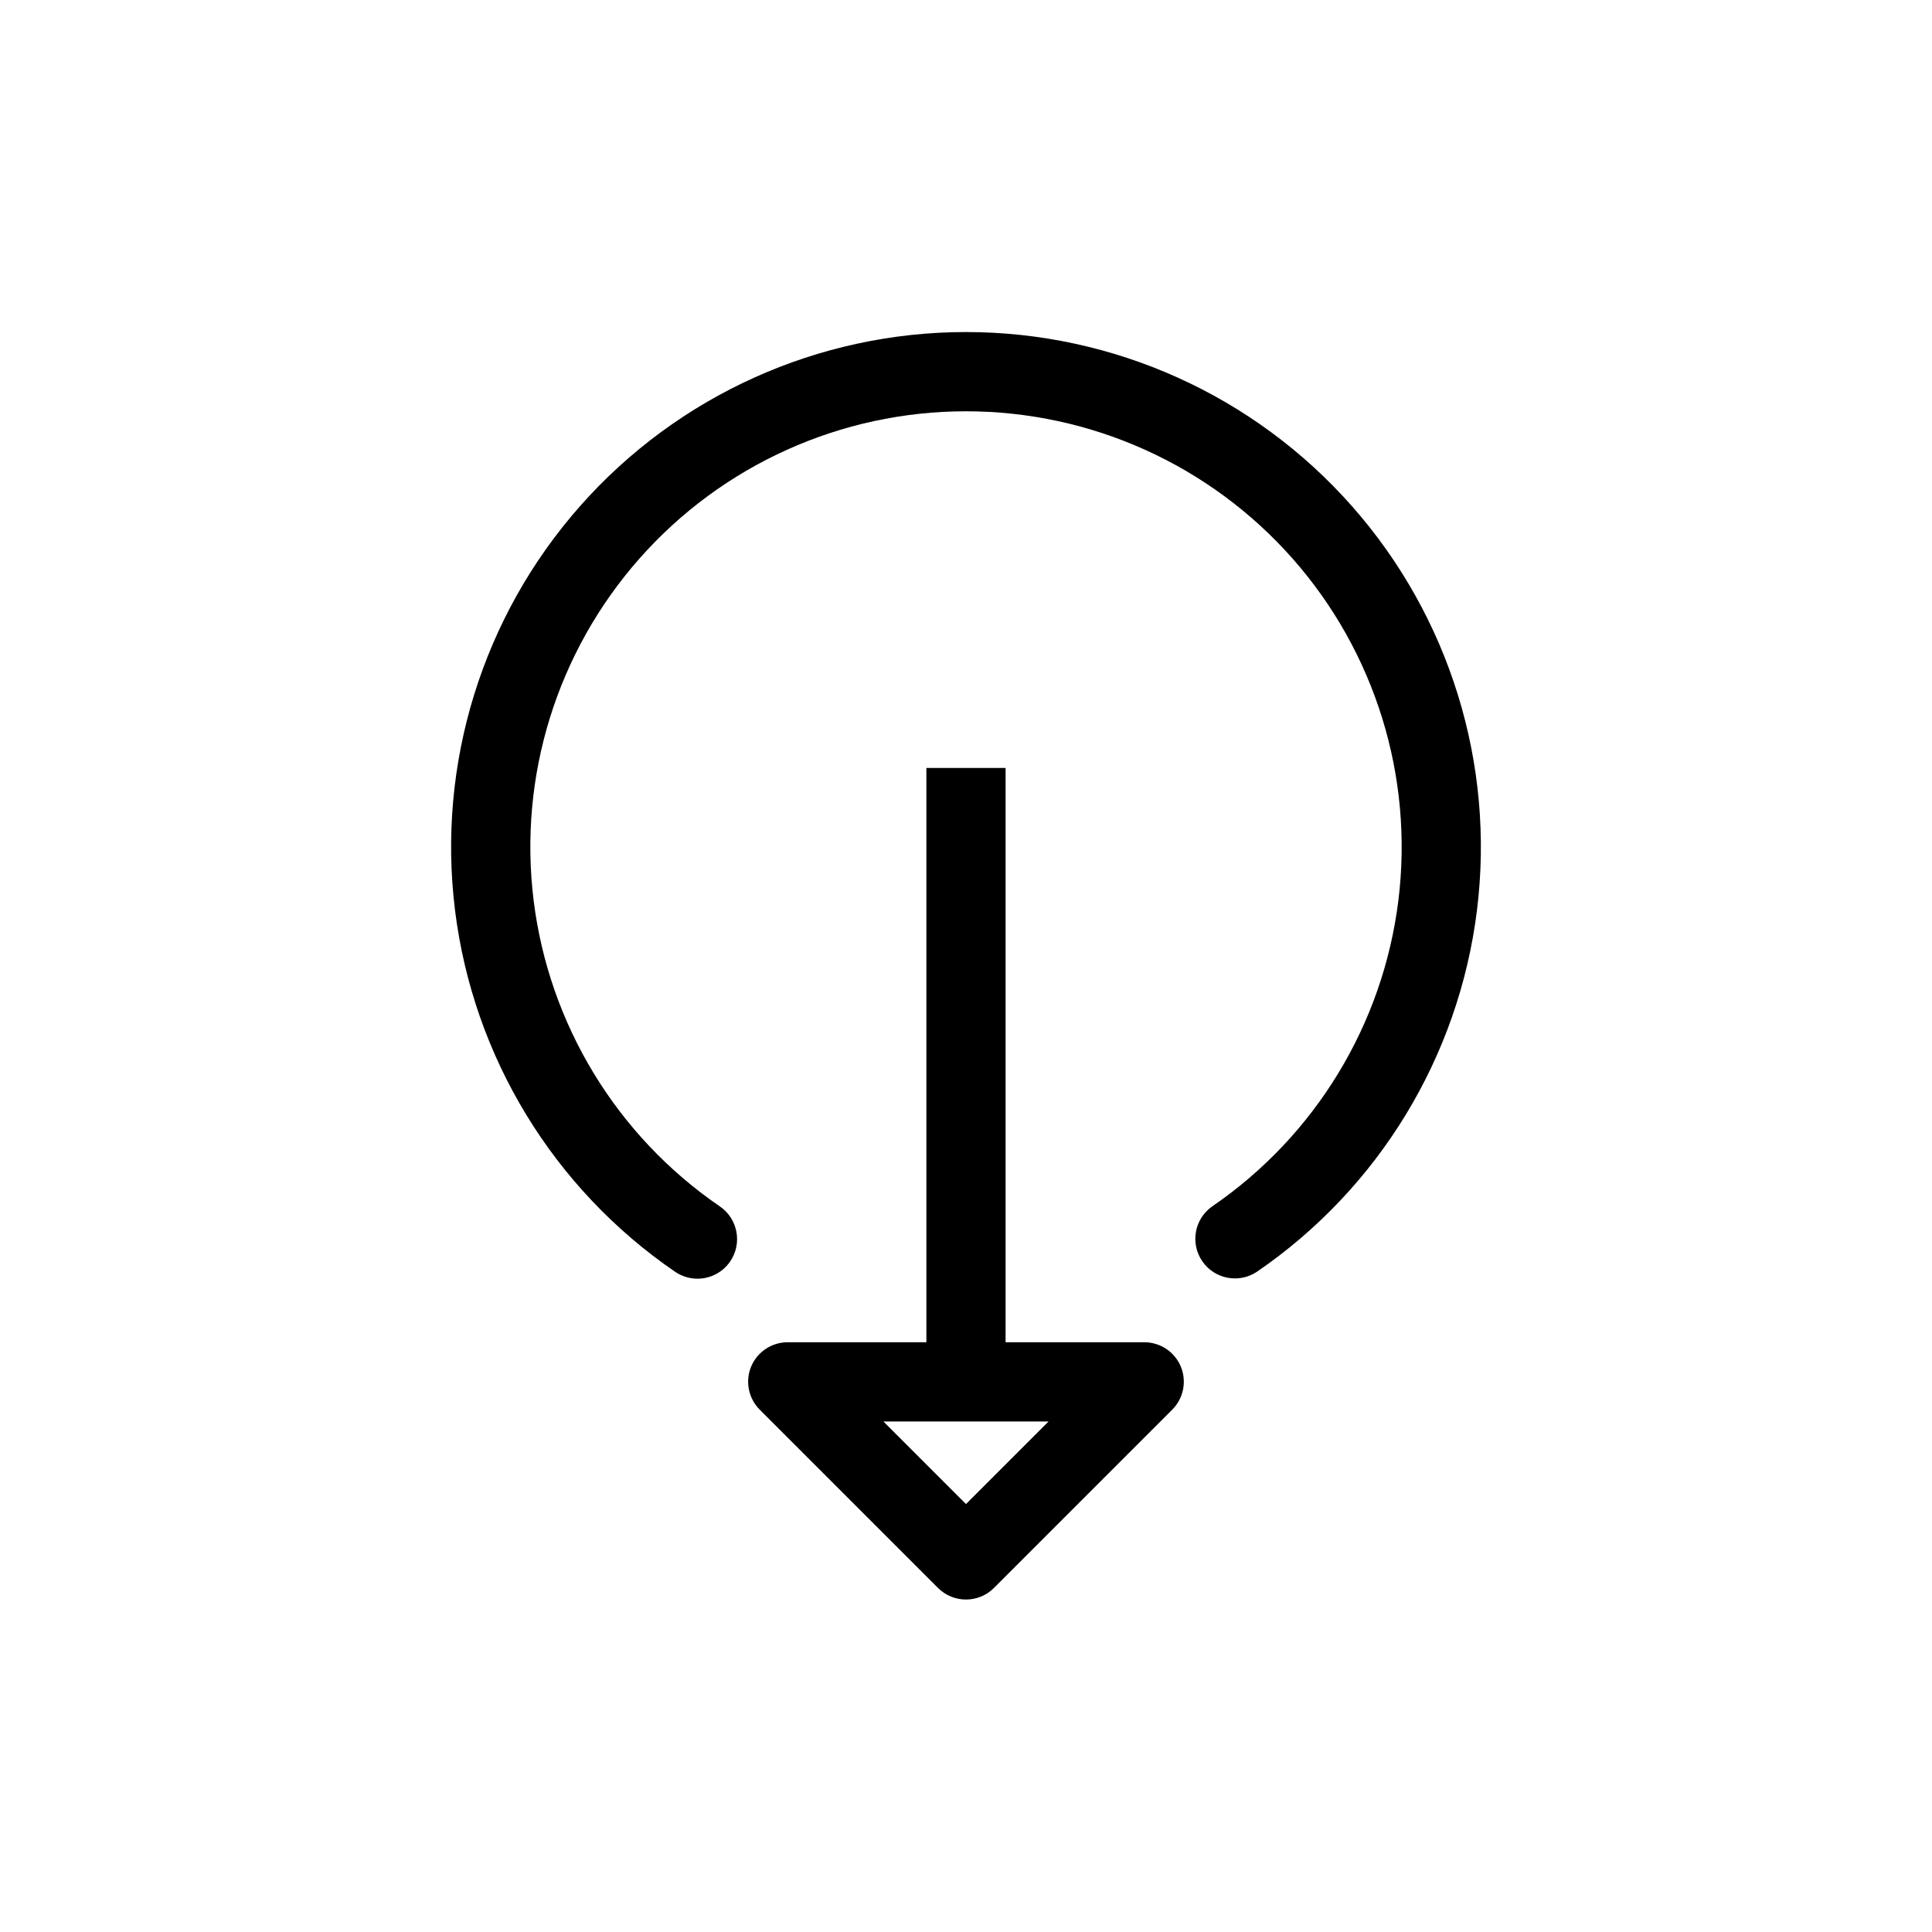 <?xml version="1.0" encoding="UTF-8"?>
<!-- Uploaded to: SVG Find, www.svgrepo.com, Generator: SVG Find Mixer Tools -->
<svg fill="#000000" width="800px" height="800px" version="1.1" viewBox="144 144 512 512" xmlns="http://www.w3.org/2000/svg">
 <g>
  <path d="m322.91 481.03c1.746 1.195 3.812 1.836 5.93 1.836 3.461 0 6.703-1.707 8.66-4.562 3.273-4.785 2.051-11.316-2.731-14.59-27.309-18.699-45.277-48.219-49.348-81.062-4.07-32.844 6.148-65.855 28.066-90.656 21.914-24.797 53.418-39 86.516-39 33.094 0 64.598 14.203 86.516 39 21.914 24.801 32.133 57.812 28.062 90.656s-22.039 62.363-49.348 81.062c-4.699 3.305-5.871 9.773-2.621 14.516 3.246 4.742 9.703 5.988 14.484 2.801 32.27-22.098 53.508-56.984 58.316-95.801 4.812-38.812-7.266-77.828-33.168-107.14-25.898-29.309-63.133-46.094-102.24-46.094-39.113 0-76.348 16.785-102.25 46.094-25.902 29.309-37.98 68.324-33.168 107.14 4.812 38.816 26.047 73.703 58.32 95.801z"/>
  <path d="m389.5 347.52v152.19h-36.738c-4.242-0.008-8.074 2.539-9.707 6.453-1.617 3.93-0.707 8.449 2.309 11.441l47.23 47.23v0.004c4.094 4.07 10.707 4.07 14.801 0l47.23-47.23v-0.004c3.016-2.992 3.926-7.512 2.312-11.441-1.637-3.914-5.469-6.461-9.711-6.453h-36.734v-152.19zm10.496 195.07-21.887-21.887h43.77z"/>
 </g>
</svg>